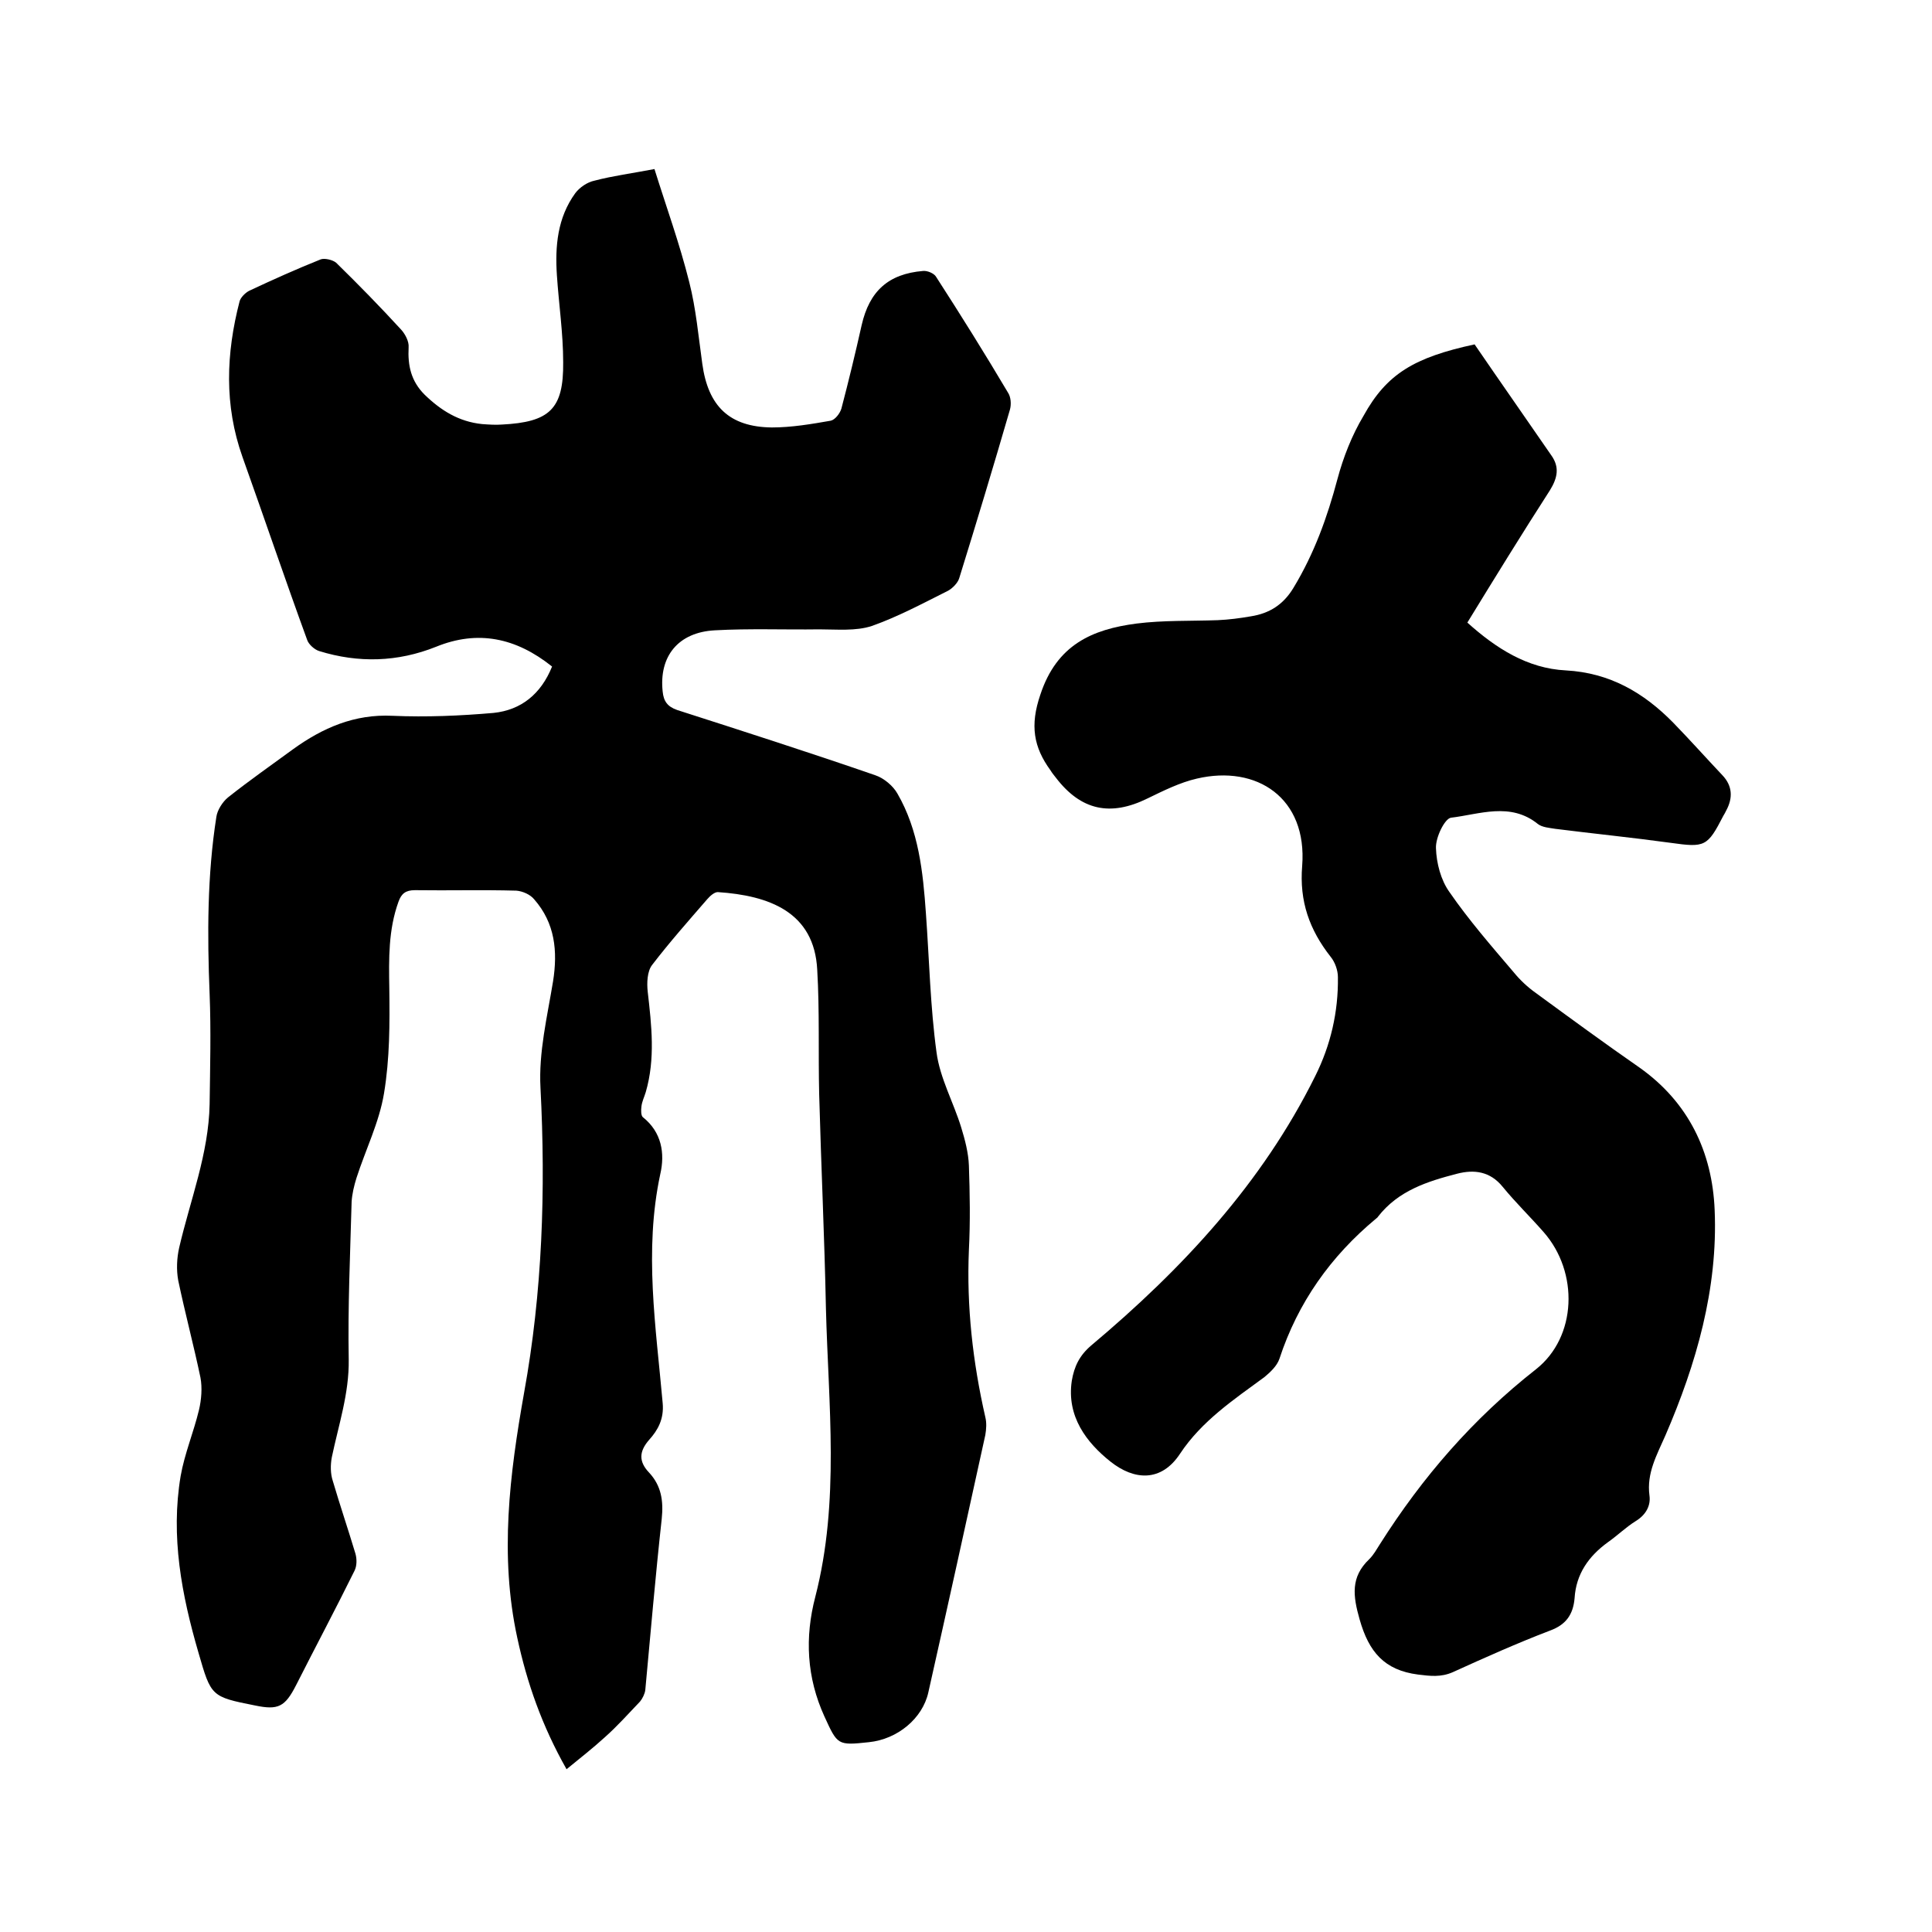 <svg enable-background="new 0 0 400 400" viewBox="0 0 400 400" xmlns="http://www.w3.org/2000/svg"><path d="m114.3 138c-7.5-6-15.4-7.6-24-4.1-8 3.2-16.1 3.4-24.2.9-1-.3-2.2-1.4-2.5-2.3-4.6-12.6-8.9-25.3-13.4-37.9-3.8-10.7-3.4-21.4-.6-32.2.2-.8 1.2-1.8 2-2.2 4.9-2.3 9.8-4.5 14.8-6.5.8-.3 2.5.1 3.2.7 4.6 4.5 9.1 9.1 13.5 13.9.8.9 1.6 2.4 1.5 3.6-.2 3.8.5 7 3.3 9.8 3.4 3.3 7.1 5.6 11.9 6.1 1.4.1 2.8.2 4.1.1 9.9-.5 12.8-3.2 12.7-12.9 0-6-.9-12-1.3-18s.1-11.9 3.8-17c.9-1.2 2.5-2.3 4-2.6 3.8-1 7.7-1.5 12.4-2.4 2.4 7.7 5.2 15.4 7.2 23.4 1.4 5.5 1.9 11.2 2.7 16.9 1.2 8.8 5.6 13.1 14.4 13.2 4.1 0 8.2-.7 12.2-1.4.9-.2 1.9-1.5 2.2-2.5 1.5-5.7 2.9-11.5 4.2-17.3 1.6-7 5.5-10.6 12.7-11.2.9-.1 2.3.5 2.7 1.2 5.1 7.9 10.1 15.9 14.9 24 .6.9.7 2.4.4 3.5-3.4 11.7-6.9 23.3-10.5 34.9-.3 1-1.4 2.1-2.3 2.6-5.2 2.6-10.4 5.4-15.8 7.3-3.3 1.1-7.3.7-10.9.7-7.2.1-14.4-.2-21.6.2-7.6.4-11.6 5.4-10.8 12.7.2 2 1 3.1 3 3.8 13.7 4.4 27.4 8.8 41 13.5 1.8.6 3.7 2.2 4.6 3.8 4.4 7.6 5.3 16.2 5.9 24.8.7 9.6.9 19.3 2.2 28.8.7 5.3 3.5 10.3 5.1 15.5.8 2.6 1.5 5.3 1.6 7.9.2 5.8.3 11.7 0 17.5-.5 11.7.8 23.2 3.4 34.6.3 1.2.2 2.5 0 3.7-3.9 17.8-7.8 35.5-11.8 53.3-1.2 5.4-6.4 9.7-12.3 10.3-6.5.7-6.5.6-9.2-5.3-3.7-8.1-4.1-16.4-1.9-24.8 5.1-19.8 2.7-39.8 2.2-59.7-.3-14.8-1-29.6-1.4-44.4-.2-8.6.1-17.1-.4-25.7-.6-12-10-15.4-20.6-16.1-.7 0-1.6.8-2.2 1.5-3.9 4.5-7.8 8.9-11.4 13.6-1 1.3-1.1 3.7-.9 5.5.8 7 1.6 13.9-.4 20.8-.3 1-.8 2-.9 3-.1.7-.1 1.9.3 2.2 3.9 3.1 4.6 7.5 3.6 11.8-3.4 15.9-.9 31.6.5 47.4.3 3.3-1 5.6-2.8 7.6-2.1 2.4-2.2 4.5 0 6.8 2.5 2.7 3 5.8 2.6 9.6-1.3 11.8-2.3 23.6-3.4 35.4-.1.8-.6 1.8-1.1 2.4-2.4 2.5-4.7 5.1-7.3 7.4-2.4 2.2-5.1 4.3-7.9 6.6-5.1-9-8.2-17.9-10.2-27.2-3.7-17-1.6-33.8 1.4-50.7 3.8-20.9 4.5-42 3.4-63.2-.4-7.3 1.4-14.7 2.6-22 1-6.3.4-12.1-3.9-17-.8-1-2.4-1.7-3.7-1.8-7-.2-14 0-21-.1-1.9 0-2.8.7-3.4 2.4-2.1 5.8-2 11.8-1.9 17.9.1 7.3.1 14.6-1.1 21.8-1 6-3.8 11.6-5.7 17.5-.5 1.6-.9 3.3-1 4.9-.3 10.9-.8 21.8-.6 32.7.1 7-2.1 13.5-3.5 20.2-.3 1.6-.3 3.4.2 4.9 1.5 5.1 3.2 10.1 4.7 15.1.3 1.1.3 2.5-.2 3.5-3.9 7.9-8.1 15.8-12.1 23.7-2.3 4.5-3.7 5.2-8.5 4.2-9.1-1.8-9.1-1.9-11.7-10.9-3.5-12-5.8-24.1-3.7-36.6.8-4.6 2.7-9.1 3.8-13.7.5-2.1.7-4.6.3-6.7-1.4-6.7-3.2-13.4-4.6-20.1-.4-2.2-.3-4.6.2-6.8 2.3-9.9 6.1-19.4 6.3-29.7.1-7.6.3-15.2 0-22.8-.5-12.3-.5-24.6 1.4-36.7.2-1.4 1.3-3.1 2.4-4 4.4-3.5 9-6.7 13.5-10 6.1-4.4 12.7-7.3 20.6-6.9 7 .3 14 0 20.9-.6 5.7-.6 9.8-3.9 12.1-9.6z"/><path d="m305.3 71.3c5.2 7.6 10.6 15.3 15.9 23 1.7 2.4 1.3 4.6-.3 7.2-5.8 9-11.4 18.1-17.1 27.4 5.9 5.3 12.4 9.5 20.4 9.9 9.1.5 16.1 4.6 22.2 10.8 3.5 3.6 6.8 7.3 10.2 10.9 2.1 2.2 2.2 4.7.8 7.3-.2.4-.4.8-.6 1.1-3.3 6.4-3.8 6.6-10.9 5.6-8-1.1-16-1.9-23.9-2.9-1.2-.2-2.7-.3-3.6-1-5.7-4.6-12.1-2-18-1.3-1.3.2-3.2 4.1-3.1 6.3.1 3.1 1 6.6 2.8 9.1 4 5.8 8.7 11.2 13.3 16.6 1.3 1.6 2.9 3.1 4.6 4.3 7.1 5.2 14.2 10.4 21.4 15.4 10.2 7.2 15.1 17.5 15.6 29.5.7 16.3-3.8 31.9-10.2 46.7-1.8 4.1-3.9 7.8-3.3 12.4.3 2.1-.7 4-2.8 5.3s-3.8 3-5.8 4.4c-4 2.9-6.6 6.6-6.9 11.6-.3 3.4-1.8 5.5-5.1 6.7-6.8 2.6-13.5 5.6-20.1 8.6-2.5 1.1-4.7.8-7.2.5-7-.9-10.2-4.7-12.1-11.4-1.4-4.9-1.9-8.8 2-12.5.9-.9 1.5-2 2.2-3.1 8.8-13.9 19.3-26 32.3-36.2 8.5-6.7 8.9-20.1 1.6-28.4-2.8-3.2-5.8-6.1-8.5-9.4-2.6-3.2-5.9-3.6-9.4-2.7-6.2 1.6-12.2 3.5-16.4 8.9-.1.2-.3.3-.4.4-9.4 7.8-16.2 17.4-20 29-.5 1.5-1.9 2.8-3.1 3.8-6.4 4.7-13 9.1-17.5 15.9-3.9 5.9-9.5 5.5-14.4 1.6s-9.1-9.3-8-16.7c.5-3 1.6-5.3 4.1-7.4 18.8-15.8 35.3-33.5 46.3-55.7 3.2-6.4 4.8-13.3 4.7-20.5 0-1.4-.6-3.1-1.5-4.2-4.4-5.6-6.5-11.5-5.9-18.8 1.1-14.1-9.4-21-21.8-18.1-3.5.8-6.9 2.5-10.2 4.1-7.7 3.8-13.8 2.5-19-4.3-.4-.5-.8-1-1.1-1.5-3.5-4.8-4.3-9.3-2.1-15.7 3.4-10.3 10.7-13.5 19.9-14.7 5.5-.7 11.2-.5 16.8-.7 2.3-.1 4.6-.4 6.9-.8 3.8-.6 6.7-2.4 8.8-5.9 4.3-7.1 7-14.6 9.1-22.5 1.2-4.5 3-9.1 5.4-13.1 4.8-8.7 10.5-12.1 23-14.8z"/></svg>